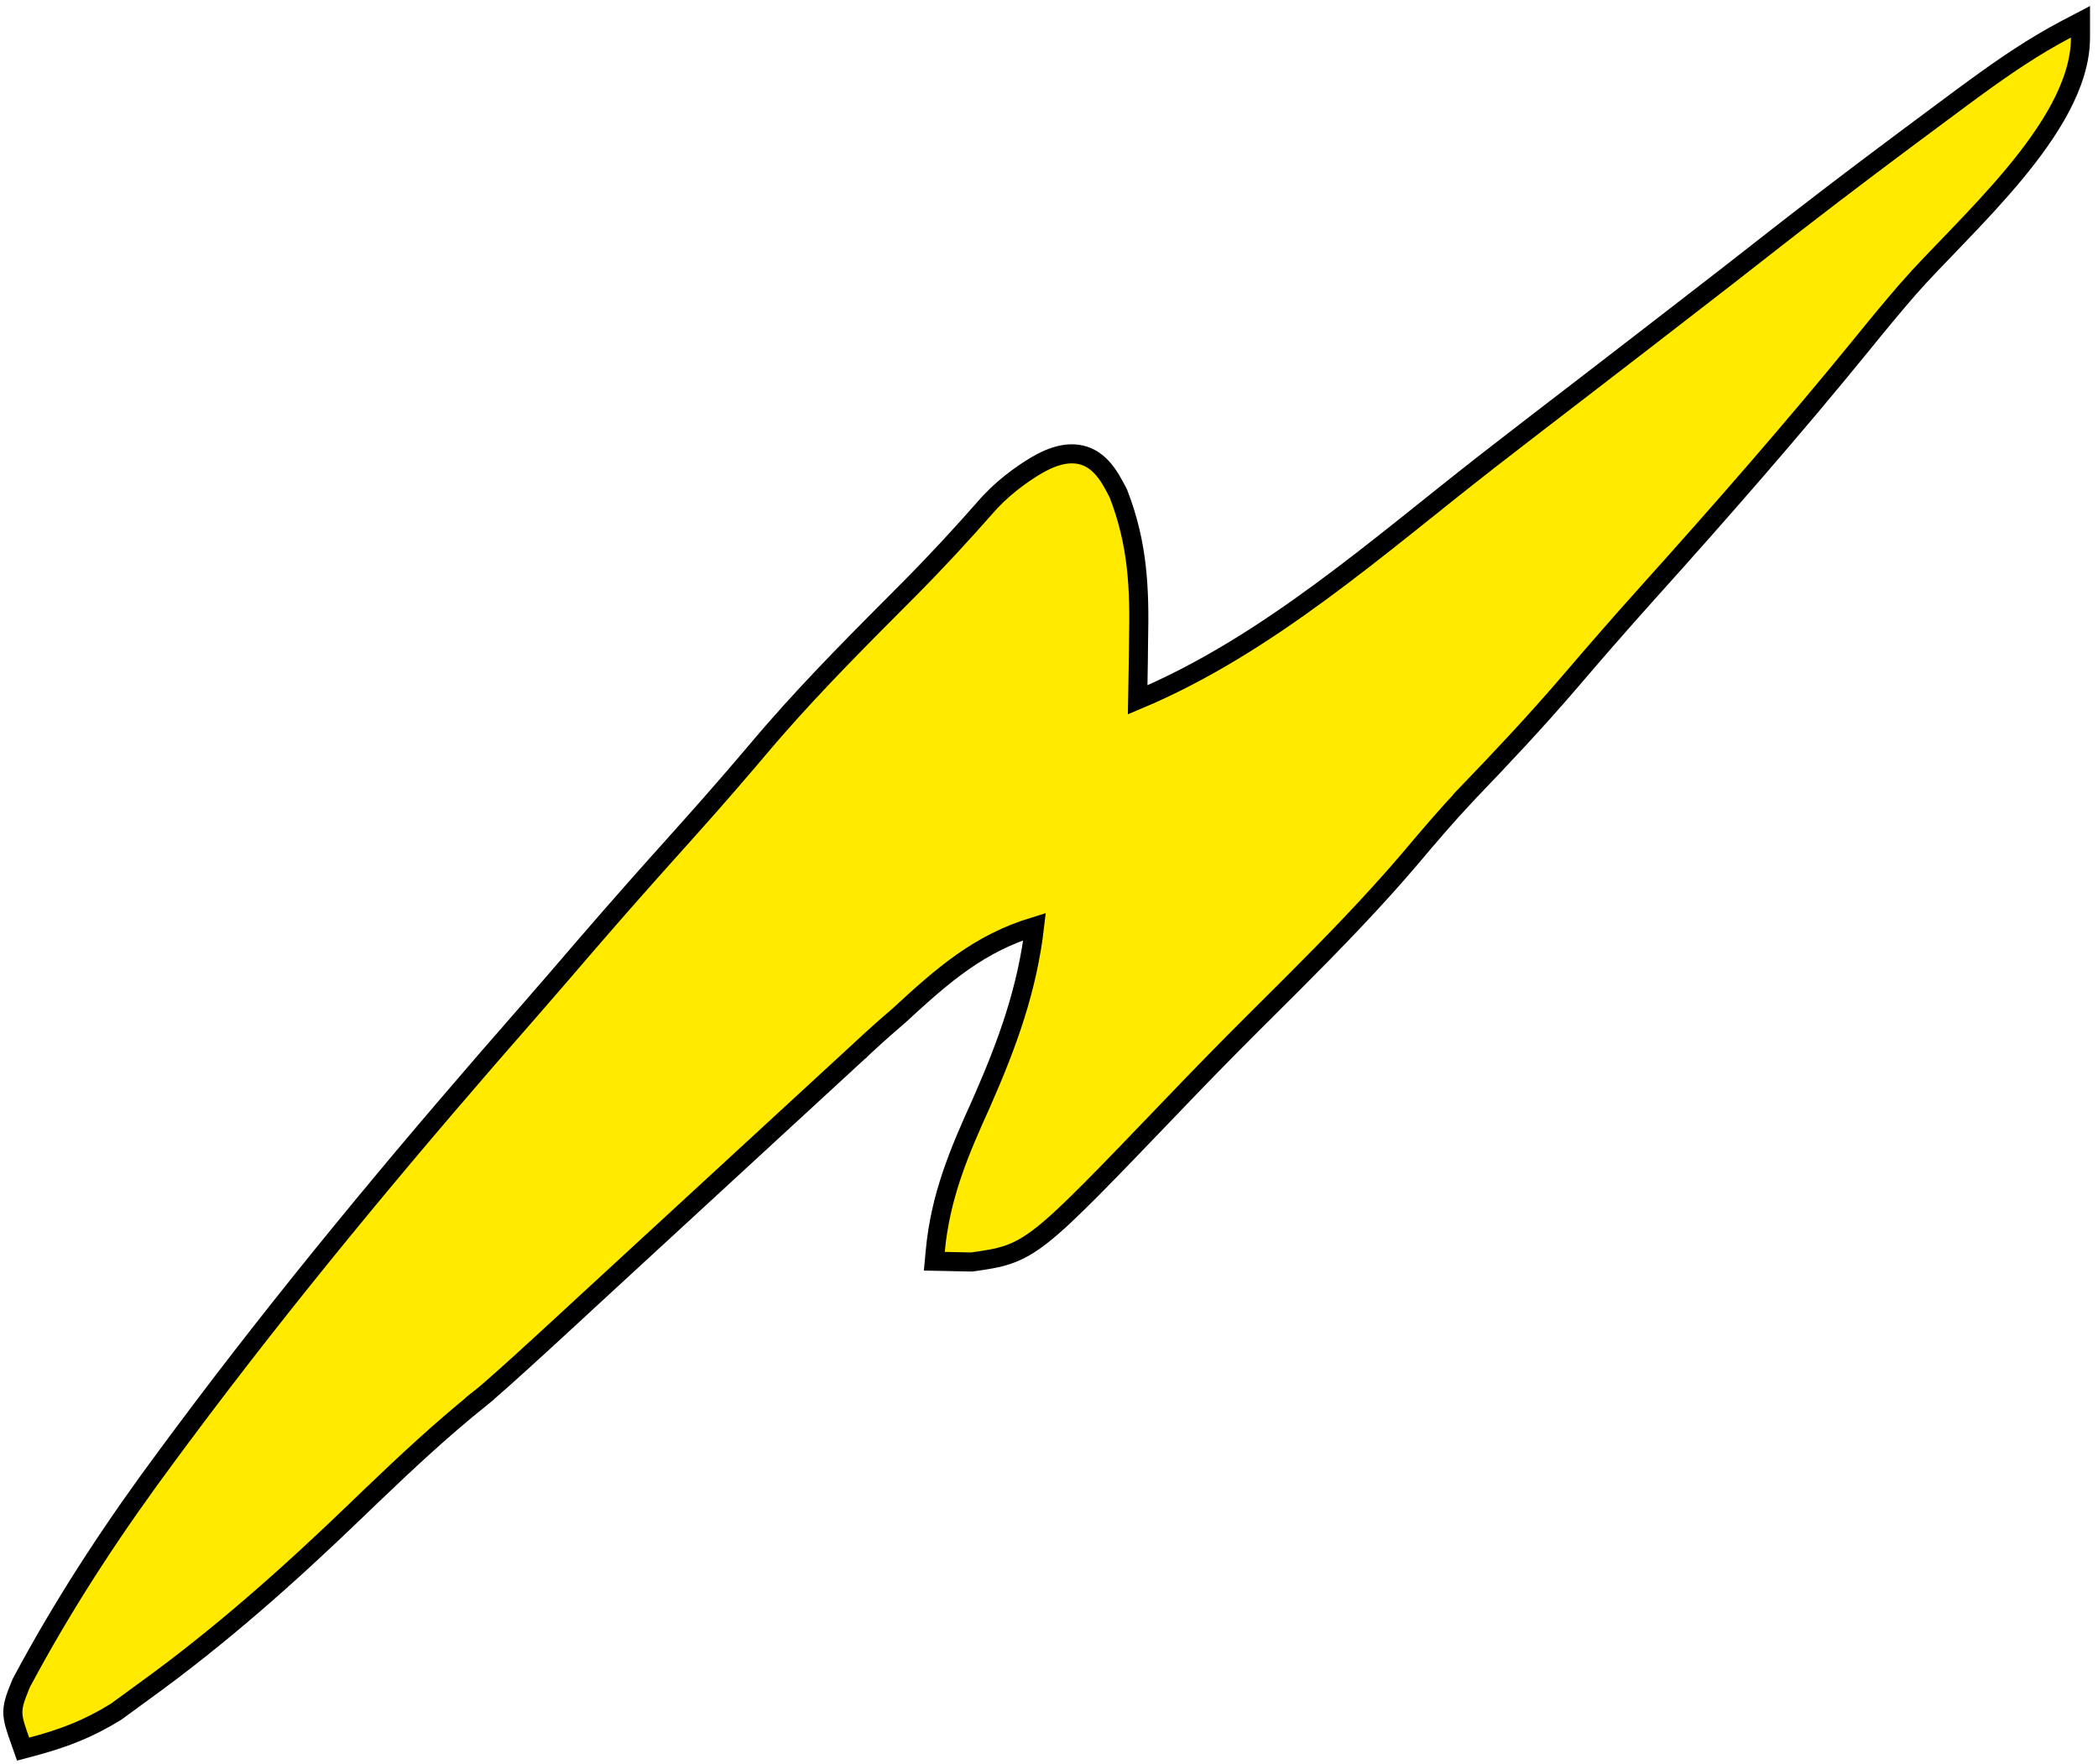 <svg width="220" height="185" viewBox="0 0 220 185" fill="none" xmlns="http://www.w3.org/2000/svg">
<path d="M218.163 3.936C218.163 6.384 217.333 8.858 216.067 11.255C214.798 13.655 213.06 16.034 211.167 18.307C209.273 20.582 207.203 22.777 205.262 24.799C203.311 26.832 201.506 28.673 200.095 30.287L200.096 30.288C198.487 32.143 196.925 34.032 195.377 35.945L195.375 35.948C188.068 44.928 180.426 53.664 172.673 62.282L172.672 62.281C169.909 65.355 167.202 68.468 164.517 71.61L164.515 71.612C161.061 75.635 157.452 79.479 153.778 83.294L153.779 83.295C151.7 85.513 149.743 87.796 147.781 90.135L147.775 90.142C143.932 94.642 139.811 98.88 135.64 103.057L131.462 107.22C128.582 110.089 125.748 112.994 122.94 115.929L122.939 115.93C115.642 123.537 111.913 127.428 109.294 129.495C107.957 130.551 106.862 131.17 105.694 131.569C104.553 131.959 103.38 132.123 101.97 132.324L101.89 132.335L101.809 132.334C100.898 132.315 99.987 132.295 99.048 132.276L97.974 132.255L98.074 131.184C98.606 125.431 100.576 120.798 102.9 115.684C105.661 109.417 107.721 103.727 108.487 97.158C102.664 98.932 98.938 102.186 94.294 106.469L94.28 106.483L94.264 106.496C93.162 107.433 92.133 108.353 91.38 109.04C91.004 109.383 90.697 109.667 90.485 109.865C90.379 109.964 90.296 110.041 90.24 110.093C90.212 110.12 90.19 110.14 90.176 110.153C90.169 110.16 90.164 110.165 90.161 110.169C90.159 110.17 90.157 110.171 90.157 110.172L90.146 110.182L61.38 136.671L61.379 136.67C61.378 136.67 61.378 136.672 61.377 136.673C61.372 136.678 61.366 136.684 61.357 136.692C61.34 136.708 61.313 136.732 61.28 136.763C61.213 136.826 61.114 136.917 60.988 137.034C60.735 137.268 60.372 137.604 59.93 138.012C59.047 138.829 57.848 139.933 56.589 141.085C54.102 143.361 51.321 145.873 50.31 146.665L50.311 146.666C46.327 149.876 42.631 153.316 38.939 156.853L37.356 158.375C30.306 165.167 23.083 171.598 15.044 177.396C14.113 178.076 13.182 178.756 12.222 179.457L12.191 179.479L12.16 179.499C9.234 181.313 6.614 182.303 3.315 183.179L2.422 183.417L2.116 182.545C1.662 181.255 1.335 180.373 1.348 179.489C1.361 178.596 1.72 177.75 2.21 176.537L2.23 176.488L2.255 176.441L3.107 174.866C7.403 167.03 12.245 159.735 17.618 152.509C18.327 151.553 18.327 151.554 19.05 150.578L19.052 150.576L21.215 147.692C32.078 133.314 43.65 119.504 55.568 105.916C57.567 103.629 59.545 101.325 61.527 99.017L61.528 99.016L64.202 95.937C66.887 92.868 69.603 89.827 72.328 86.795C75.059 83.749 77.725 80.66 80.363 77.535L80.369 77.529L81.253 76.507C85.704 71.416 90.485 66.645 95.241 61.873C98.147 58.95 100.81 56.064 103.529 52.972L103.866 52.601C105.588 50.767 107.819 49.245 109.162 48.532L109.595 48.313C110.595 47.837 111.505 47.599 112.34 47.59C113.315 47.578 114.125 47.876 114.79 48.35C115.722 49.016 116.358 50.039 116.822 50.894L117.234 51.673L117.262 51.726L117.284 51.782C119.323 57.03 119.51 61.725 119.391 67.117C119.382 67.865 119.374 68.614 119.365 69.385V69.386C119.348 70.72 119.325 72.053 119.299 73.385C132.929 67.671 144.416 57.368 156.041 48.315L161 44.481L165.967 40.663C170.292 37.335 174.613 34.003 178.925 30.661L181.46 28.696C183.072 27.443 184.681 26.187 186.287 24.926L186.288 24.925L188.417 23.268C193.391 19.413 198.424 15.636 203.484 11.888L205.735 10.214L205.738 10.211L207.052 9.248C210.121 7.01 213.228 4.871 216.698 3.05L218.163 2.282V3.936Z" fill="#FFEA00" stroke="black" stroke-width="2"/>
</svg>
